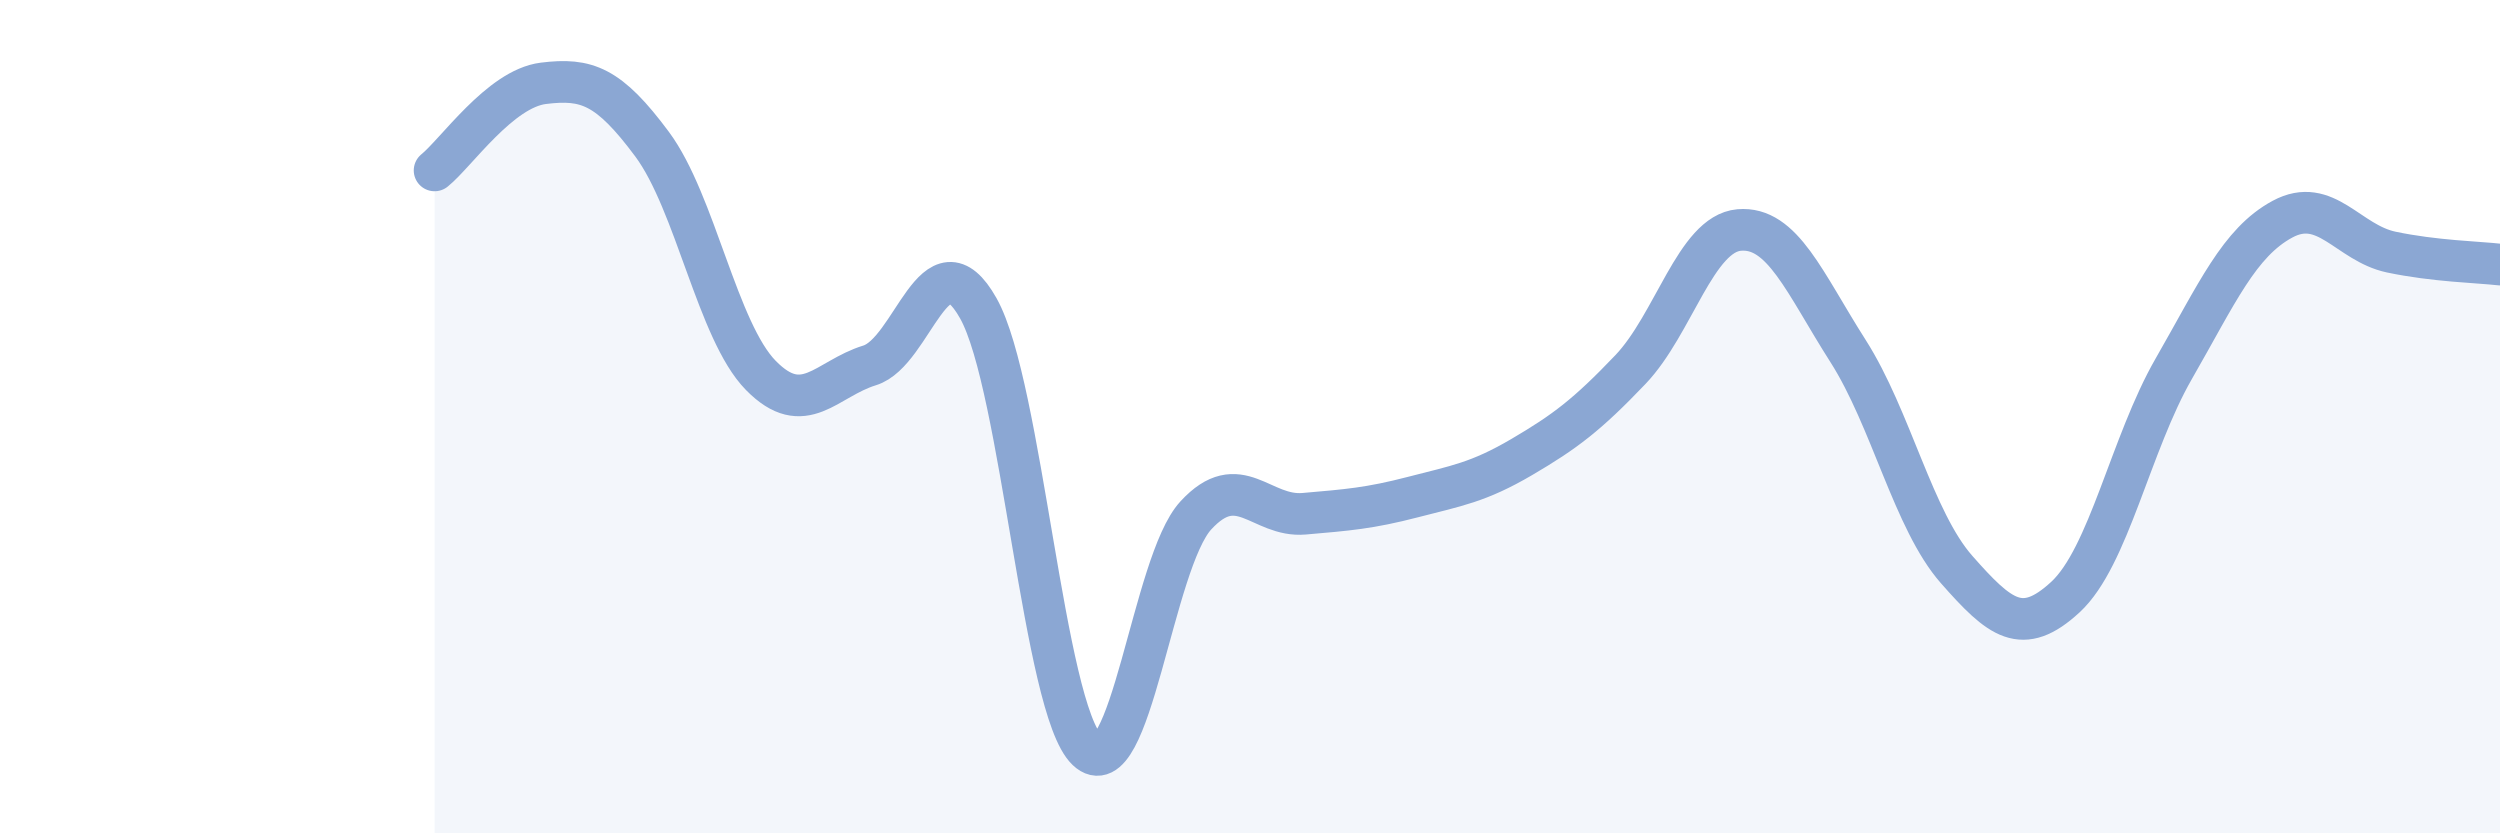 
    <svg width="60" height="20" viewBox="0 0 60 20" xmlns="http://www.w3.org/2000/svg">
      <path
        d="M 10.43,4.09 C 10.95,3.67 12,2.13 13.04,2 C 14.08,1.87 14.61,2.06 15.65,3.46 C 16.69,4.86 17.22,7.95 18.26,9.01 C 19.3,10.07 19.83,9.09 20.87,8.77 C 21.91,8.45 22.44,5.55 23.48,7.4 C 24.52,9.25 25.05,17.01 26.09,18 C 27.13,18.99 27.66,13.5 28.7,12.37 C 29.74,11.24 30.26,12.42 31.3,12.33 C 32.34,12.24 32.87,12.2 33.91,11.93 C 34.95,11.66 35.48,11.58 36.52,10.97 C 37.56,10.36 38.09,9.96 39.13,8.87 C 40.17,7.78 40.7,5.61 41.74,5.52 C 42.78,5.43 43.31,6.79 44.35,8.42 C 45.39,10.05 45.92,12.49 46.96,13.67 C 48,14.85 48.53,15.29 49.57,14.33 C 50.61,13.37 51.13,10.66 52.17,8.85 C 53.21,7.04 53.74,5.82 54.78,5.26 C 55.82,4.7 56.35,5.83 57.39,6.05 C 58.43,6.27 59.48,6.29 60,6.35L60 20L10.43 20Z"
        fill="#8ba7d3"
        opacity="0.1"
        stroke-linecap="round"
        stroke-linejoin="round"
      />
      <path
        d="M 10.43,4.09 C 10.95,3.67 12,2.13 13.04,2 C 14.08,1.87 14.61,2.06 15.65,3.46 C 16.69,4.86 17.22,7.95 18.26,9.01 C 19.3,10.07 19.83,9.09 20.87,8.77 C 21.91,8.45 22.44,5.55 23.48,7.4 C 24.52,9.25 25.05,17.01 26.09,18 C 27.13,18.99 27.66,13.5 28.7,12.37 C 29.74,11.24 30.26,12.42 31.3,12.33 C 32.34,12.24 32.87,12.2 33.91,11.93 C 34.95,11.66 35.48,11.58 36.52,10.97 C 37.56,10.36 38.09,9.96 39.13,8.87 C 40.17,7.78 40.7,5.61 41.74,5.52 C 42.78,5.43 43.31,6.79 44.35,8.42 C 45.39,10.05 45.92,12.49 46.96,13.67 C 48,14.85 48.53,15.29 49.57,14.33 C 50.61,13.37 51.13,10.66 52.17,8.85 C 53.21,7.04 53.74,5.82 54.78,5.26 C 55.82,4.7 56.35,5.83 57.39,6.05 C 58.43,6.27 59.48,6.29 60,6.35"
        stroke="#8ba7d3"
        stroke-width="1"
        fill="none"
        stroke-linecap="round"
        stroke-linejoin="round"
      />
    </svg>
  